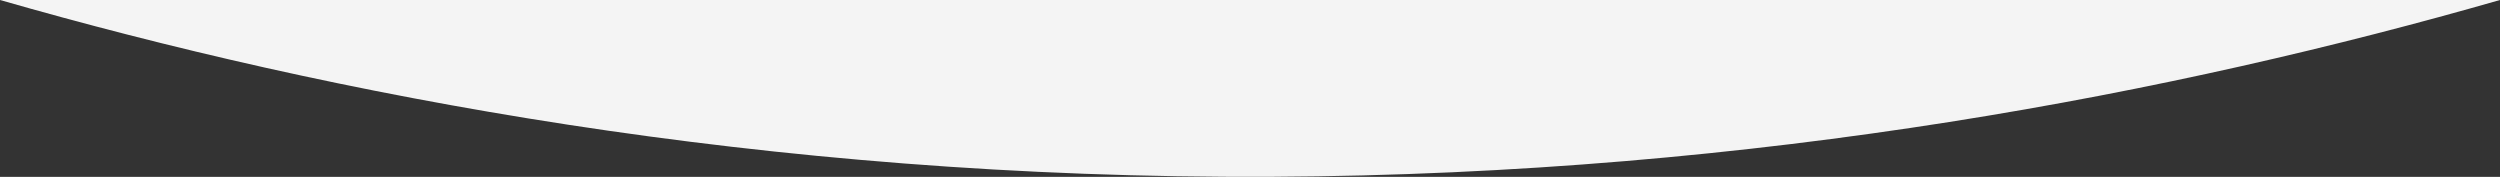 <svg class="border" data-animate="true" data-max-scroll="0.2" data-max-height="55"  xmlns="http://www.w3.org/2000/svg" viewBox="0 0 1270 89.84">
  <rect x="0" y="0" width="1270" height="89.84" fill="#333333" stroke="none"/>
  <defs>
    <style>
      .my-work-border-top-light-cls-1 {
        fill: #f4f4f4;
      }
    </style>
  </defs>
  <g id="Layer_2" data-name="Layer 2">
    <g id="Layer_1-2" data-name="Layer 1"><path class="my-work-border-top-light-cls-1" d="M1270,0C1106.91,46.77,894.74,88.61,646,89.81,387.25,91.06,167.25,48,0,0Z"/></g>
  </g>
</svg>
